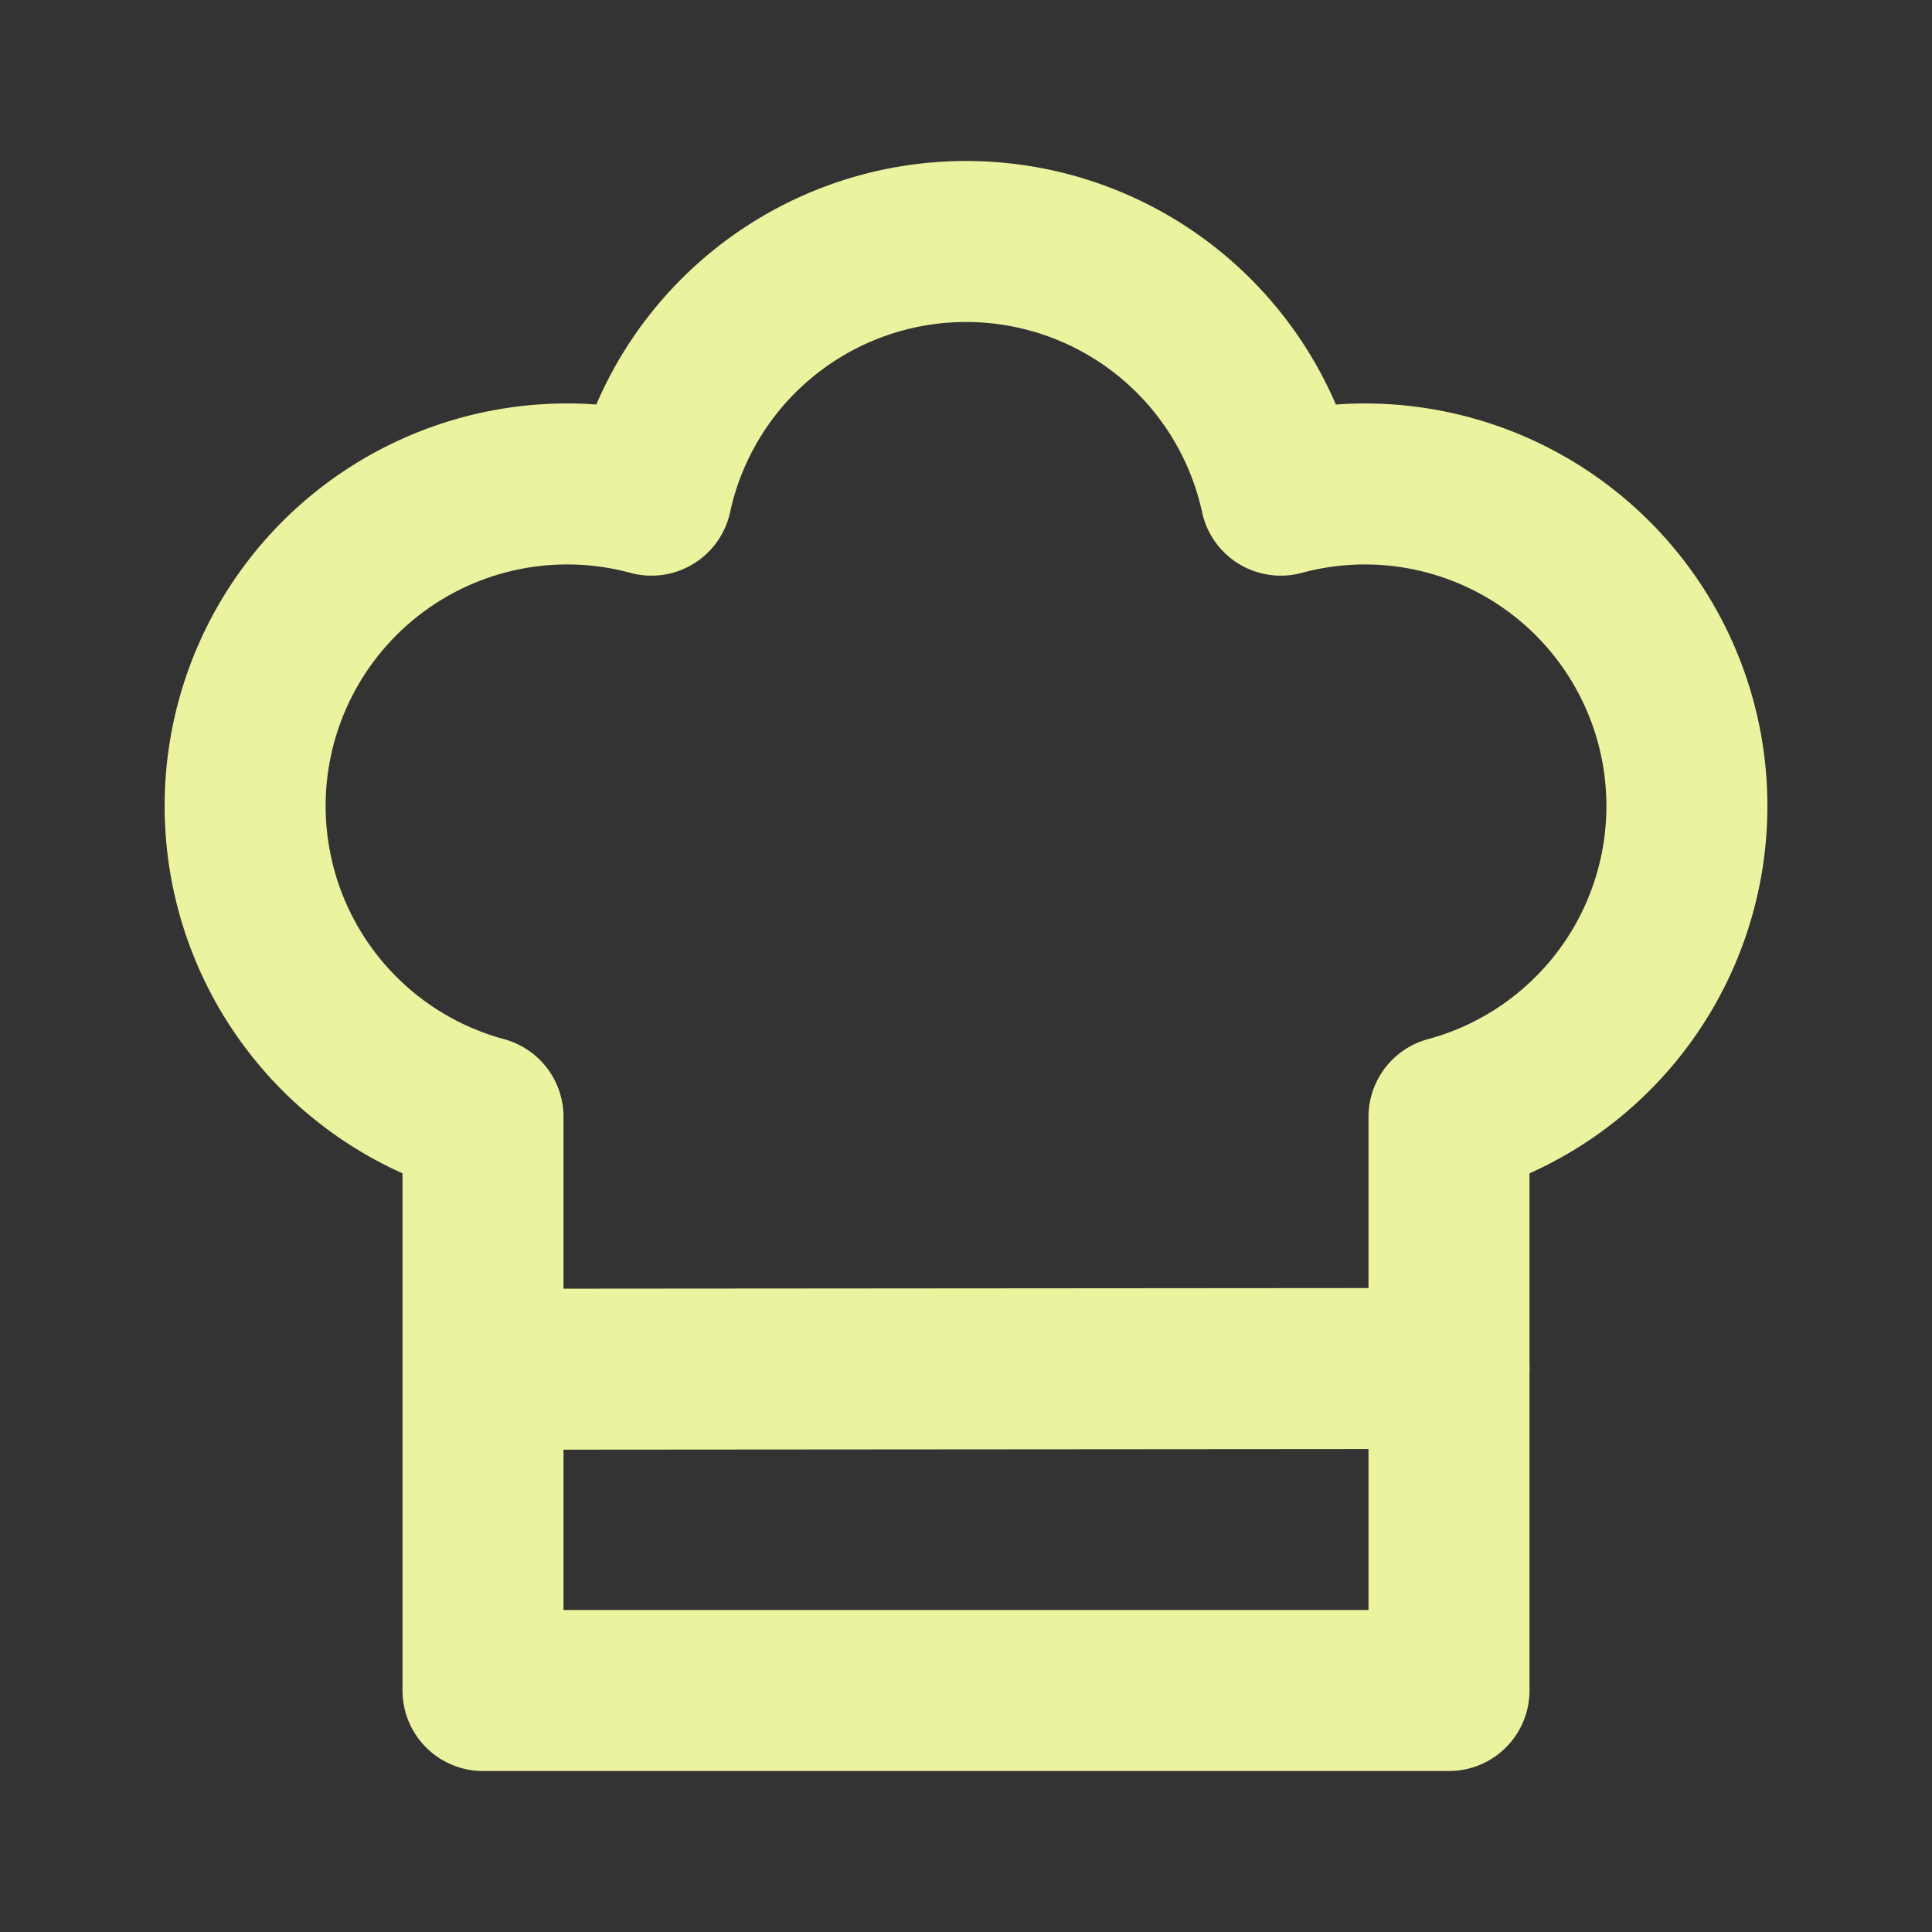 <?xml version="1.0" encoding="UTF-8"?>
<svg xmlns="http://www.w3.org/2000/svg" id="chef-hat" width="24" height="24" viewBox="0 0 24 24">
  <rect x="0" y="0" width="24" height="24" fill="#333333" stroke="none"/>
  <path id="Tracé_308" data-name="Tracé 308" d="M0,0H24V24H0Z" fill="none"></path>
  <path id="Tracé_309" data-name="Tracé 309" d="M12,3a4,4,0,0,1,3.91,3.151A4,4,0,0,1,18,13.874V21H6V13.874A4,4,0,1,1,8.092,6.151,4,4,0,0,1,12,3Z" fill="none" stroke="#ecf39e" stroke-linecap="round" stroke-linejoin="round" stroke-width="2"></path>
  <path id="Tracé_310" data-name="Tracé 310" d="M6.161,17.009,18,17" fill="none" stroke="#ecf39e" stroke-linecap="round" stroke-linejoin="round" stroke-width="2"></path>
</svg>

